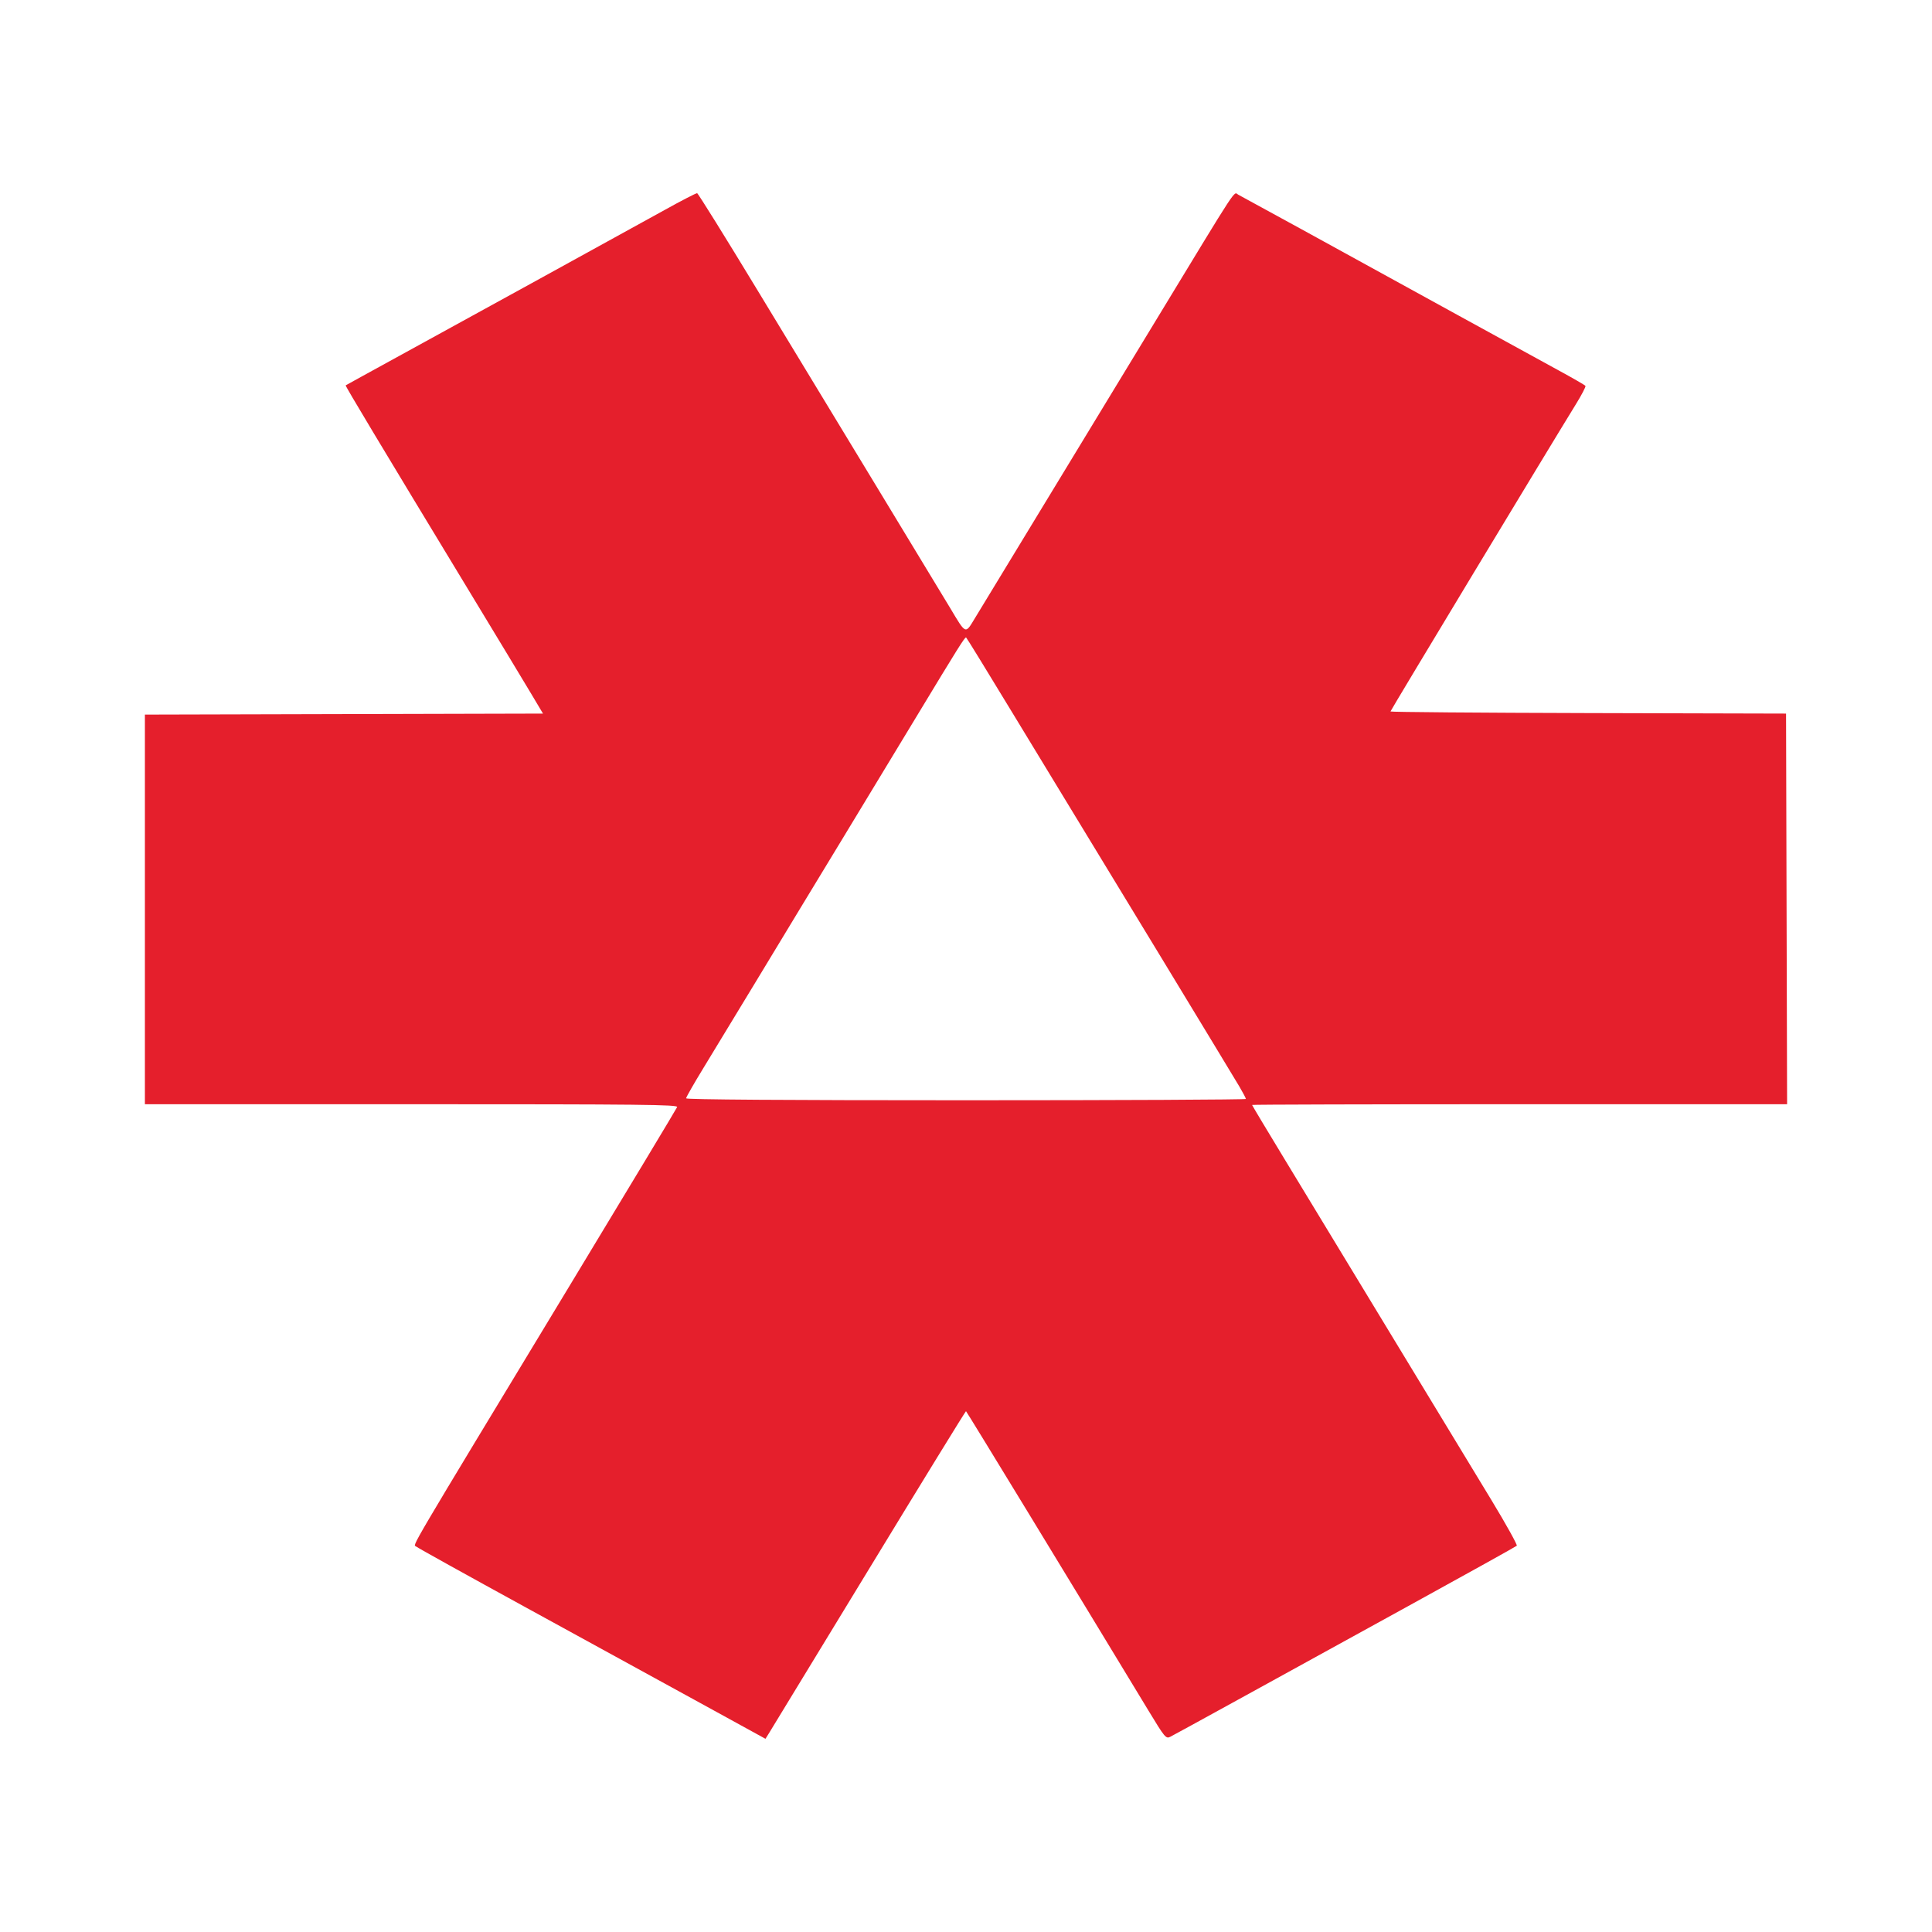 <svg width="512" height="512" viewBox="0 0 512 512" fill="none" xmlns="http://www.w3.org/2000/svg">
<path fill-rule="evenodd" clip-rule="evenodd" d="M176.075 55.68C169.555 59.305 115.802 88.853 95.879 99.764C93.621 101.001 91.699 102.063 91.609 102.125C91.443 102.237 100.657 117.588 124.627 157.133C131.792 168.953 139.06 180.982 140.777 183.865L143.9 189.107L91.15 189.241L38.4 189.374V241.002V292.63H109.075C170.271 292.63 179.71 292.731 179.449 293.383C179.283 293.797 166.401 315.203 150.823 340.951C106.921 413.515 109.489 409.155 110.255 409.829C110.628 410.158 123.865 417.507 139.672 426.161C155.479 434.815 176.162 446.149 185.635 451.347L202.857 460.799L203.735 459.402C204.218 458.634 216.14 439.064 230.23 415.913C244.319 392.762 255.916 373.892 255.999 373.979C256.353 374.351 283.761 419.325 304.406 453.411C308.662 460.439 308.994 460.838 310.106 460.28C310.756 459.954 318.8 455.551 327.983 450.497C337.166 445.443 357.482 434.267 373.131 425.663C388.78 417.058 401.753 409.846 401.961 409.638C402.169 409.429 399.197 404.069 395.357 397.726C388.36 386.169 356.426 333.539 340.373 307.106C335.666 299.356 331.815 292.928 331.815 292.823C331.815 292.717 363.716 292.63 402.707 292.63H473.6L473.461 240.869L473.321 189.107L420.906 188.973C392.078 188.9 368.491 188.709 368.491 188.548C368.491 188.289 410.699 118.346 417.654 107.082C419.164 104.635 420.293 102.467 420.162 102.265C420.032 102.063 416.913 100.26 413.231 98.258C409.549 96.256 397.545 89.674 386.556 83.63C351.444 64.32 329.385 52.221 328.169 51.603C326.822 50.919 328.868 47.799 306.231 85.06C299.312 96.447 286.196 118.03 277.085 133.021C267.972 148.012 259.536 161.895 258.336 163.872C255.768 168.104 256.047 168.223 251.763 161.064C250.124 158.325 241.55 144.173 232.71 129.614C223.87 115.055 209.566 91.475 200.924 77.213C192.282 62.952 185.003 51.246 184.748 51.2C184.494 51.154 180.591 53.17 176.075 55.68ZM268.347 188.976C275.033 200.003 282.166 211.738 284.198 215.053C290.354 225.101 326.608 284.822 328.451 287.955C329.398 289.564 330.172 291.038 330.172 291.231C330.172 291.424 296.794 291.582 255.998 291.582C207.799 291.582 181.823 291.402 181.823 291.067C181.823 290.784 183.878 287.187 186.39 283.074C188.902 278.96 195.099 268.754 200.161 260.394C205.223 252.033 210.65 243.07 212.221 240.476C213.793 237.881 218.589 229.979 222.88 222.916C227.171 215.853 236.101 201.111 242.725 190.155C254.059 171.409 255.614 168.927 256.024 168.927C256.115 168.927 261.661 177.949 268.347 188.976Z" fill="#E51F2C"/>
</svg>
